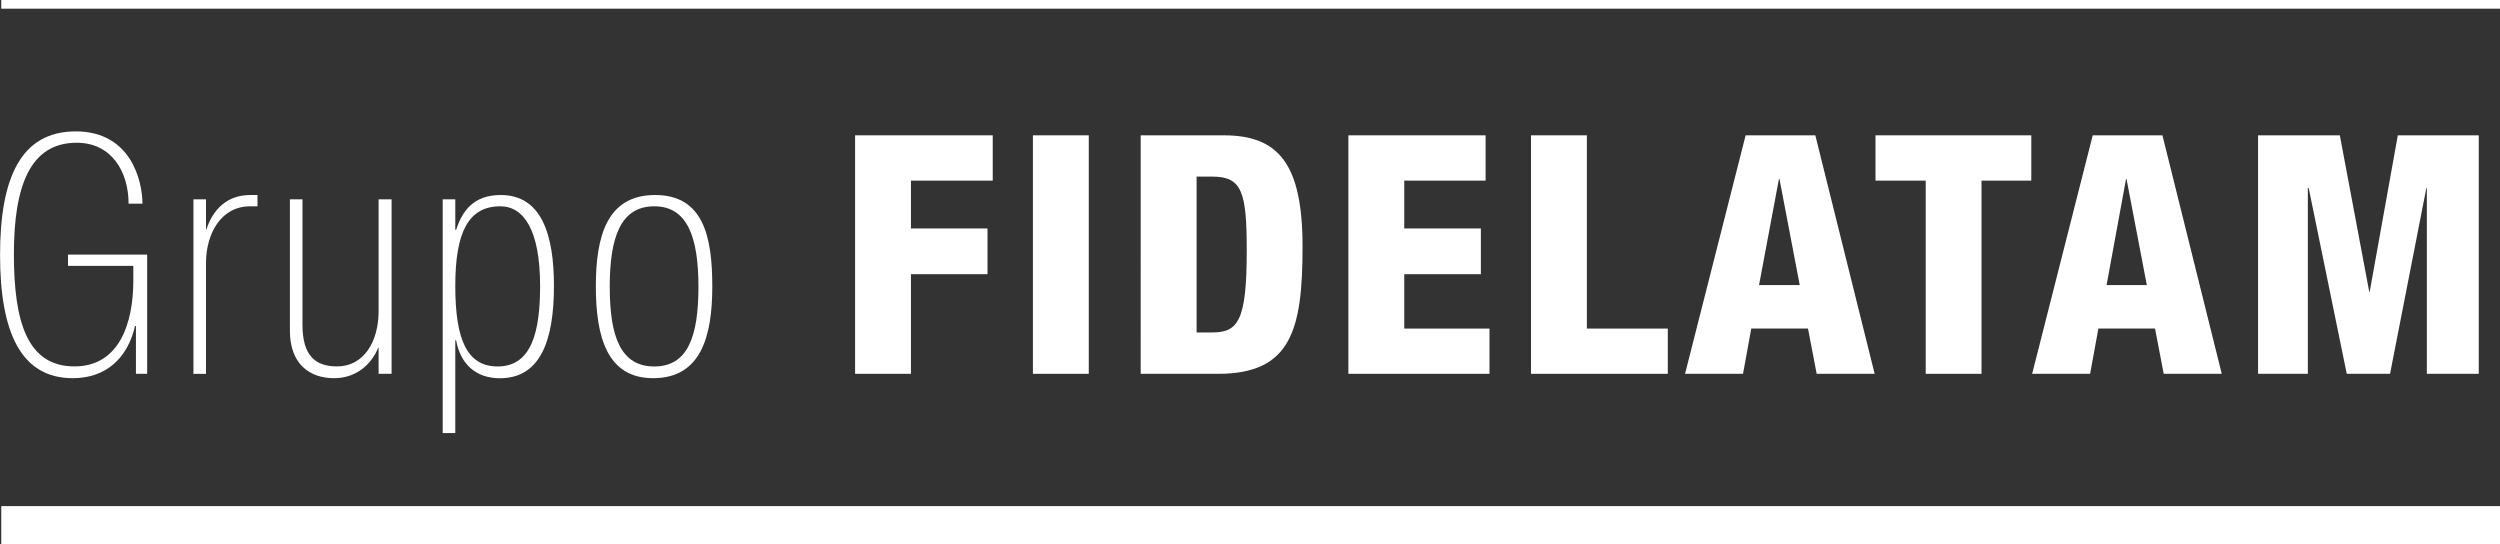 <svg xmlns="http://www.w3.org/2000/svg" id="Capa_1" data-name="Capa 1" viewBox="0 0 411.77 89.67"><rect x="0" y="0" width="411.77" height="89.67" fill="#333333" stroke="none"/><defs><style>      .cls-1 {        fill: #fff;        stroke-width: 0px;      }    </style></defs><path class="cls-1" d="m22.38,53.69h-.14c-1.21,5.3-4.78,8.6-10.26,8.6-8.55,0-11.97-7.6-11.97-20.29s3.42-20.36,12.47-20.36,10.98,8.1,10.98,11.9h-2.28c0-5.23-2.78-10.03-8.55-10.03-7.77,0-10.34,7.31-10.34,18.35s2.14,18.49,9.98,18.49c7.41,0,9.69-7.17,9.69-14.12v-2.44h-10.76v-1.86h13.04v19.64h-1.85v-7.89Z"></path><path class="cls-1" d="m31.86,32.83h2.07v4.95h.07c1.07-3.3,3.42-5.66,7.2-5.66h1.21v1.86h-1.21c-4.85,0-7.27,4.59-7.27,9.32v18.28h-2.07v-28.74Z"></path><path class="cls-1" d="m64.5,61.57h-2.14v-4.3h-.07c-1,2.51-3.42,5.02-7.27,5.02-4.06,0-7.27-2.37-7.27-7.81v-21.65h2.07v20.64c0,5.16,2.14,6.88,5.7,6.88,4.42,0,6.84-4.09,6.84-9.1v-18.42h2.14v28.74Z"></path><path class="cls-1" d="m72.92,32.83h2.07v5.02h.14c1-3.08,2.85-5.73,7.34-5.73,6.77,0,8.77,6.59,8.77,14.98,0,8.96-2.21,15.2-8.91,15.2-3.99,0-6.49-2.37-7.2-6.24h-.14v15.27h-2.07v-38.49Zm9.05,27.53h0c5.7,0,6.99-5.95,6.99-13.26,0-9.25-2.71-13.12-6.56-13.12-5.27,0-7.41,4.3-7.41,13.12s1.92,13.26,6.99,13.26Z"></path><path class="cls-1" d="m107.56,62.29h0c-7.56,0-9.42-6.81-9.42-15.12s1.85-15.05,9.77-15.05,9.41,6.81,9.41,15.05-1.85,15.12-9.76,15.12Zm.21-28.31h0c-5.49,0-7.34,4.95-7.34,13.26s1.85,13.12,7.34,13.12,7.27-4.88,7.27-13.12-1.85-13.26-7.27-13.26Z"></path><polygon class="cls-1" points="140.84 22.29 140.84 22.29 163.51 22.29 163.51 29.75 150.04 29.75 150.04 37.63 162.65 37.63 162.65 45.16 150.04 45.16 150.04 61.57 140.84 61.57 140.84 22.29"></polygon><polygon class="cls-1" points="170.13 22.29 170.13 22.29 179.33 22.29 179.33 61.57 170.13 61.57 170.13 22.29"></polygon><path class="cls-1" d="m187.88,22.29h13.69c9.05,0,12.97,4.73,12.97,18.35s-1.85,20.93-13.9,20.93h-12.76V22.29Zm9.2,32.47h2.5c4.28,0,5.77-1.72,5.77-13.48,0-9.61-.78-12.19-5.62-12.19h-2.64v25.66Z"></path><polygon class="cls-1" points="222.09 22.29 222.09 22.29 244.69 22.29 244.69 29.75 231.29 29.75 231.29 37.63 243.91 37.63 243.91 45.16 231.29 45.16 231.29 54.12 245.33 54.12 245.33 61.57 222.09 61.57 222.09 22.29"></polygon><polygon class="cls-1" points="252.17 22.29 252.17 22.29 261.37 22.29 261.37 54.12 274.7 54.12 274.7 61.57 252.17 61.57 252.17 22.29"></polygon><path class="cls-1" d="m287.52,22.29h11.48l9.77,39.28h-9.55l-1.43-7.46h-9.34l-1.36,7.46h-9.55l9.98-39.28Zm5.57,7.17h-.08l-3.28,17.49h6.7l-3.34-17.49Z"></path><polygon class="cls-1" points="317.18 29.75 317.18 29.75 308.91 29.75 308.91 22.29 334.57 22.29 334.57 29.75 326.37 29.75 326.37 61.57 317.18 61.57 317.18 29.75"></polygon><path class="cls-1" d="m344.69,22.29h11.48l9.77,39.28h-9.56l-1.43-7.46h-9.33l-1.36,7.46h-9.55l9.98-39.28Zm5.56,7.17h-.07l-3.21,17.49h6.63l-3.35-17.49Z"></path><polygon class="cls-1" points="371.92 22.29 371.92 22.29 385.39 22.29 390.24 48.1 390.3 48.1 394.94 22.29 408.27 22.29 408.27 61.57 399.72 61.57 399.72 30.97 399.64 30.97 393.66 61.57 386.53 61.57 380.26 30.97 380.12 30.97 380.12 61.57 371.92 61.57 371.92 22.29"></polygon><polygon class="cls-1" points="411.77 1.43 411.77 1.43 .21 1.43 .21 0 411.77 0 411.77 1.43"></polygon><polygon class="cls-1" points="411.77 89.67 411.77 89.67 .21 89.67 .21 83.36 411.77 83.36 411.77 89.67"></polygon></svg>
